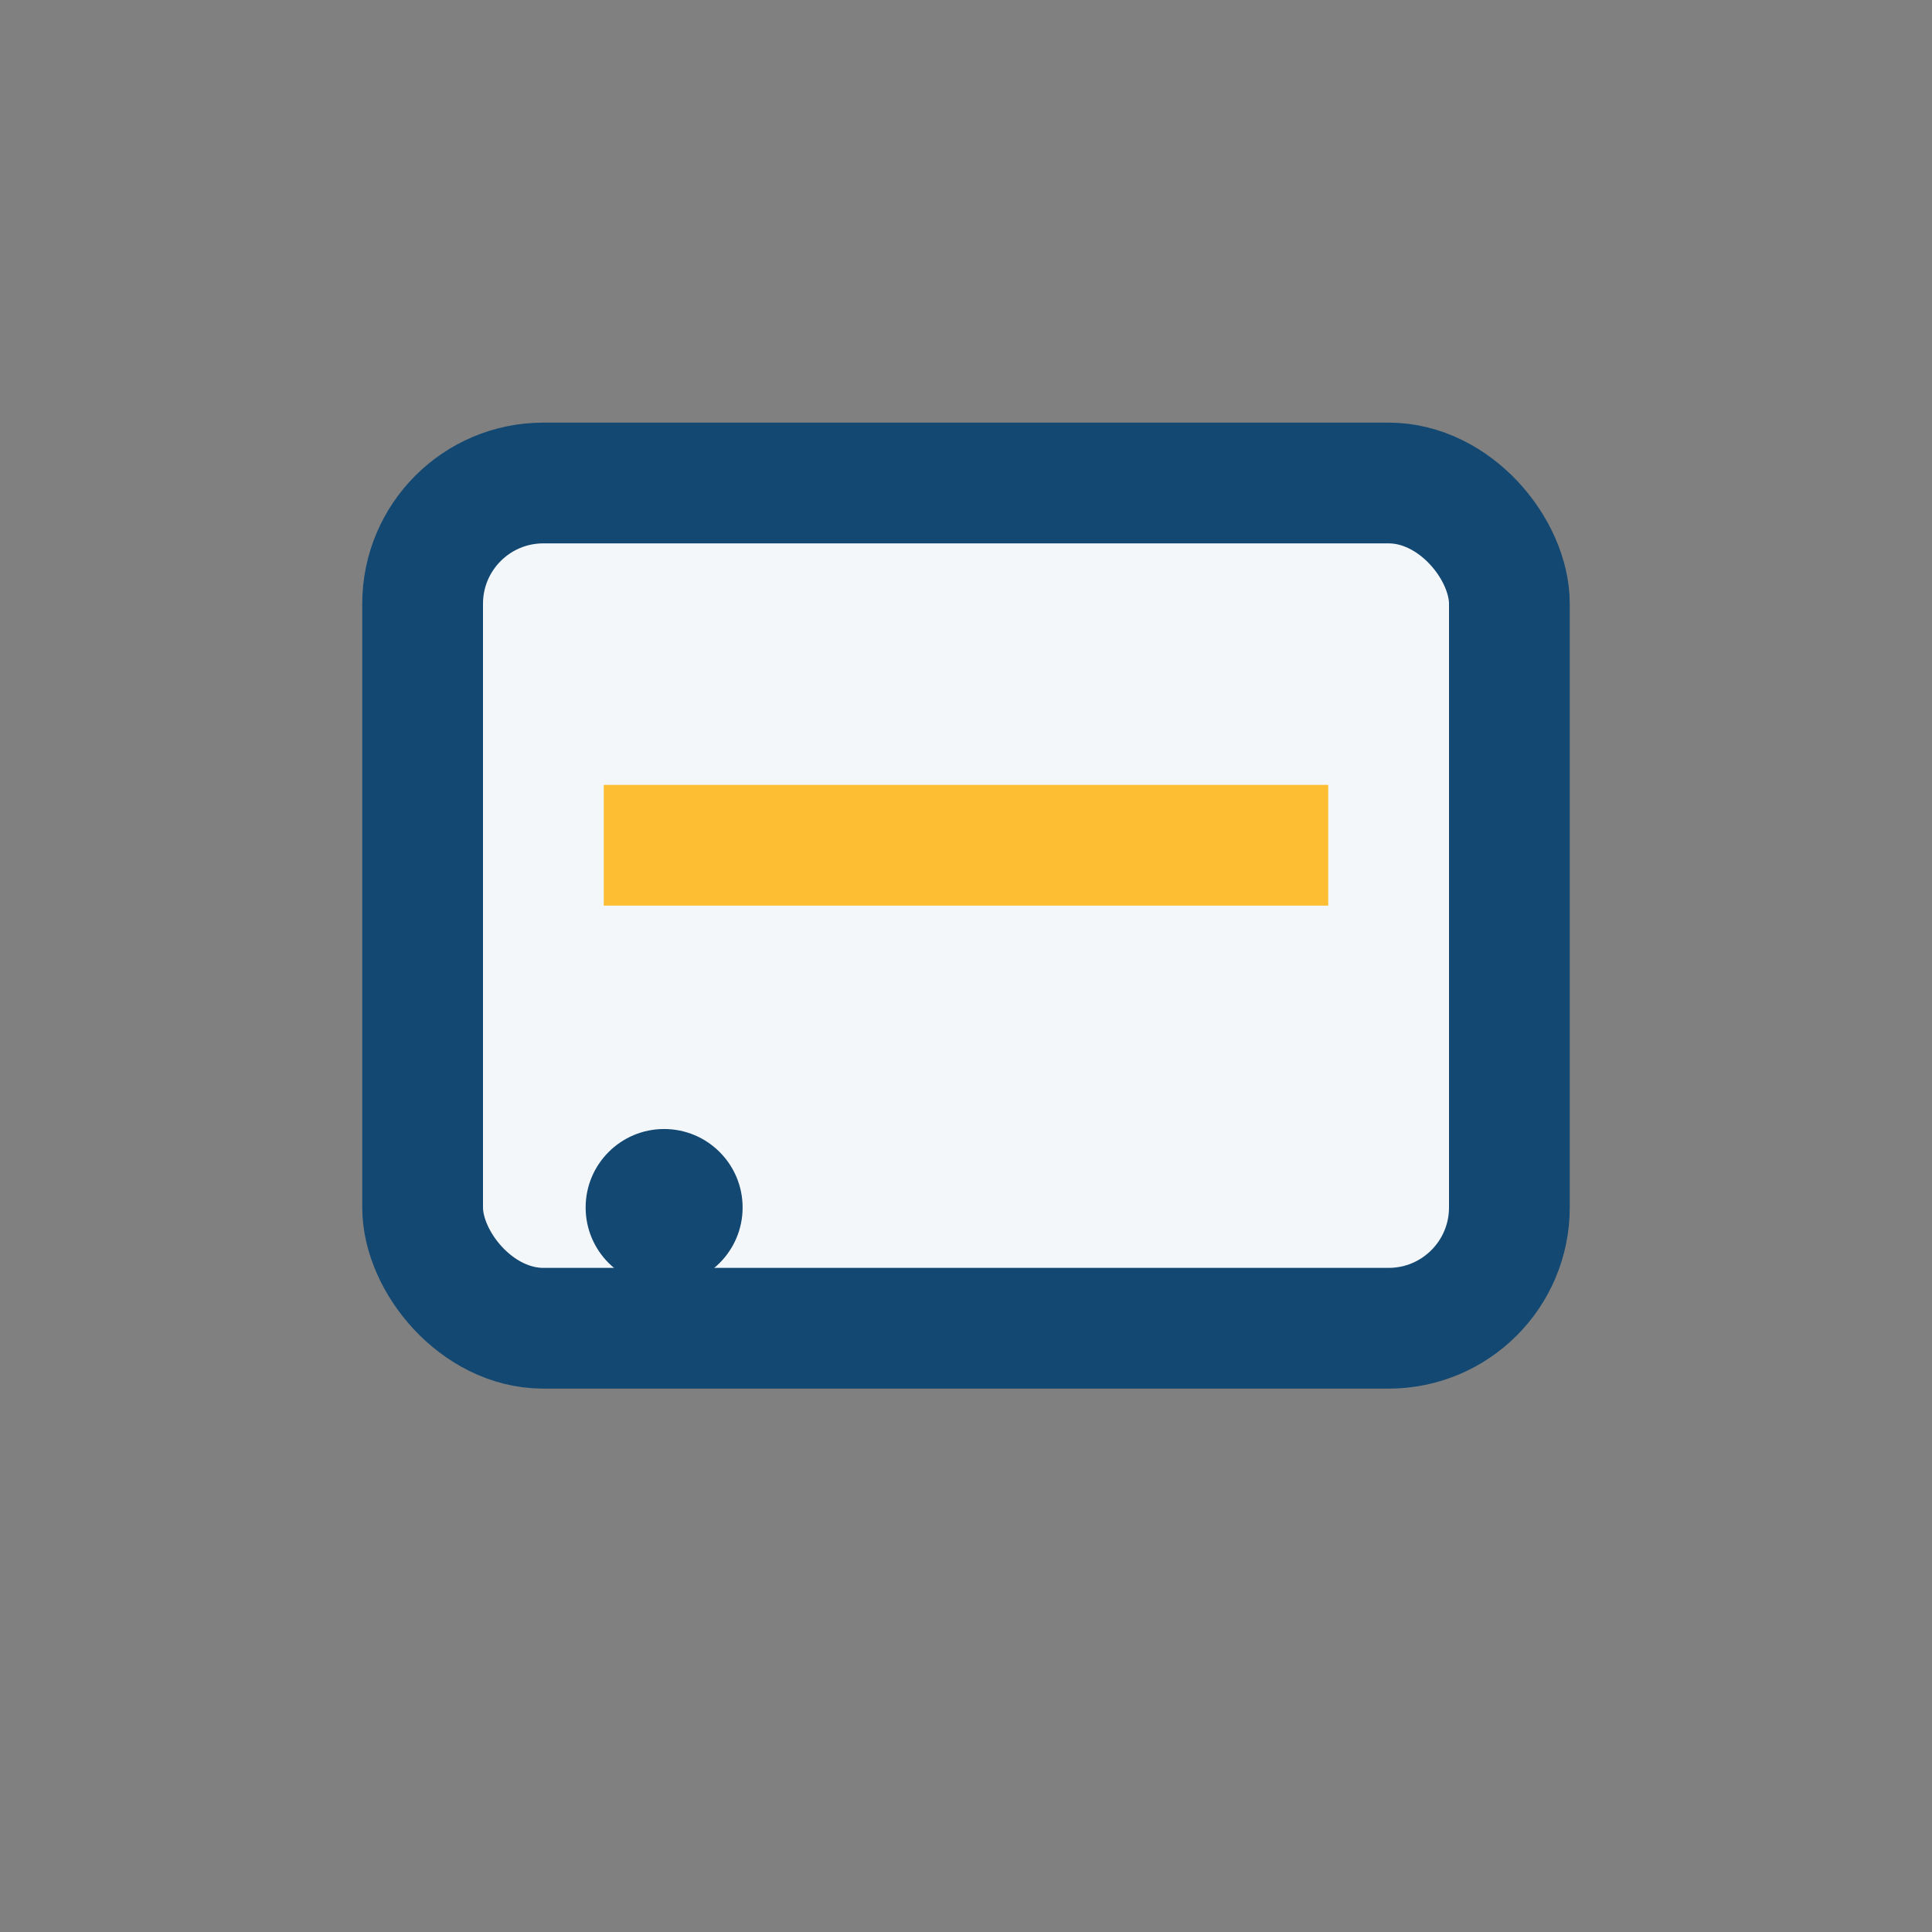 <?xml version="1.0" encoding="UTF-8"?>
<svg xmlns="http://www.w3.org/2000/svg" width="32" height="32" viewBox="0 0 32 32"><rect x="0" y="0" width="32" height="32" fill="#808080" stroke="none"/><rect x="7" y="8" width="18" height="14" rx="2" fill="#F4F7FA" stroke="#124872" stroke-width="2"/><path d="M10 14h12" stroke="#FDBE34" stroke-width="2"/><circle cx="11" cy="20" r="1.3" fill="#124872"/></svg>